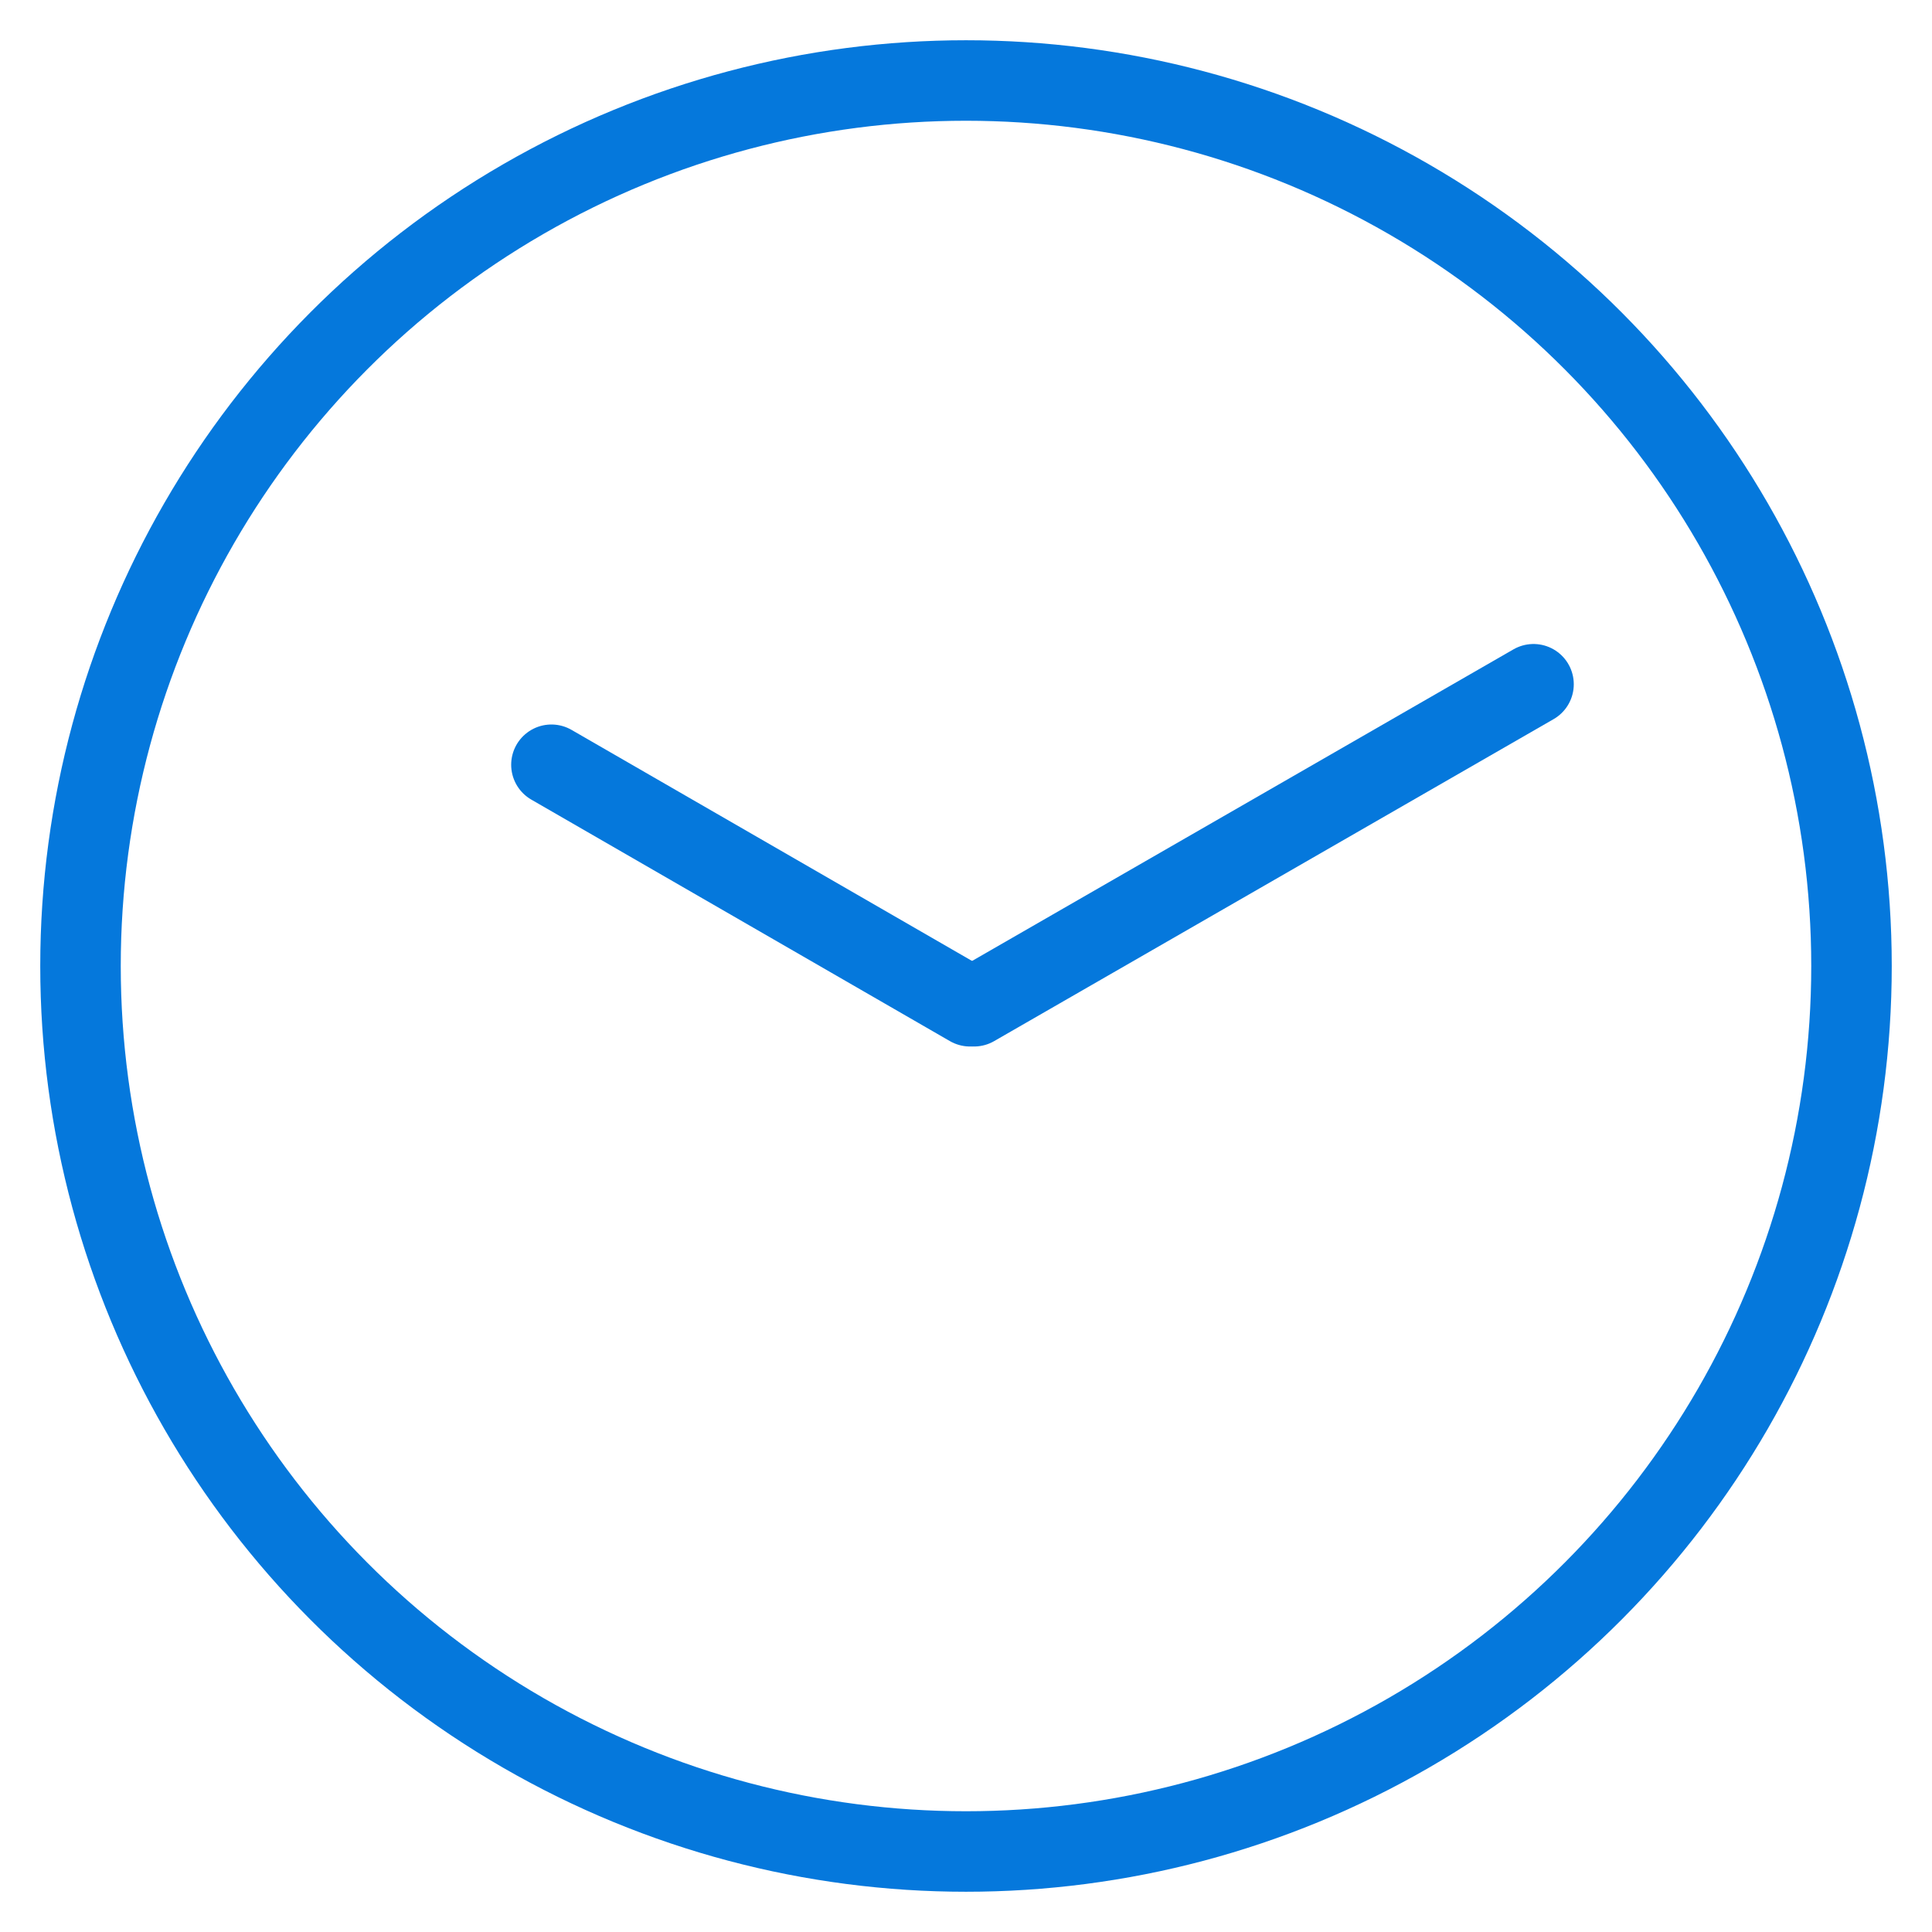 <?xml version="1.0" encoding="utf-8"?>
<!-- Generator: Adobe Illustrator 19.0.0, SVG Export Plug-In . SVG Version: 6.00 Build 0)  -->
<svg version="1.1" id="Ebene_1" xmlns="http://www.w3.org/2000/svg" xmlns:xlink="http://www.w3.org/1999/xlink" x="0px" y="0px"
	 viewBox="-75 77 48 48" style="enable-background:new -75 77 48 48;" xml:space="preserve">
<style type="text/css">
	.st0{fill:none;stroke:#0578DC;stroke-width:2;stroke-linecap:round;stroke-linejoin:round;stroke-miterlimit:10;}
</style>
<g transform="translate(0, 0)">
	<circle class="st0" cx="-51" cy="101" r="22"/>
	<g>
		<line class="st0" x1="-61.3" y1="96" x2="-50.9" y2="102"/>
		<line class="st0" x1="-50.8" y1="102" x2="-36.9" y2="94"/>
	</g>
</g>
</svg>

